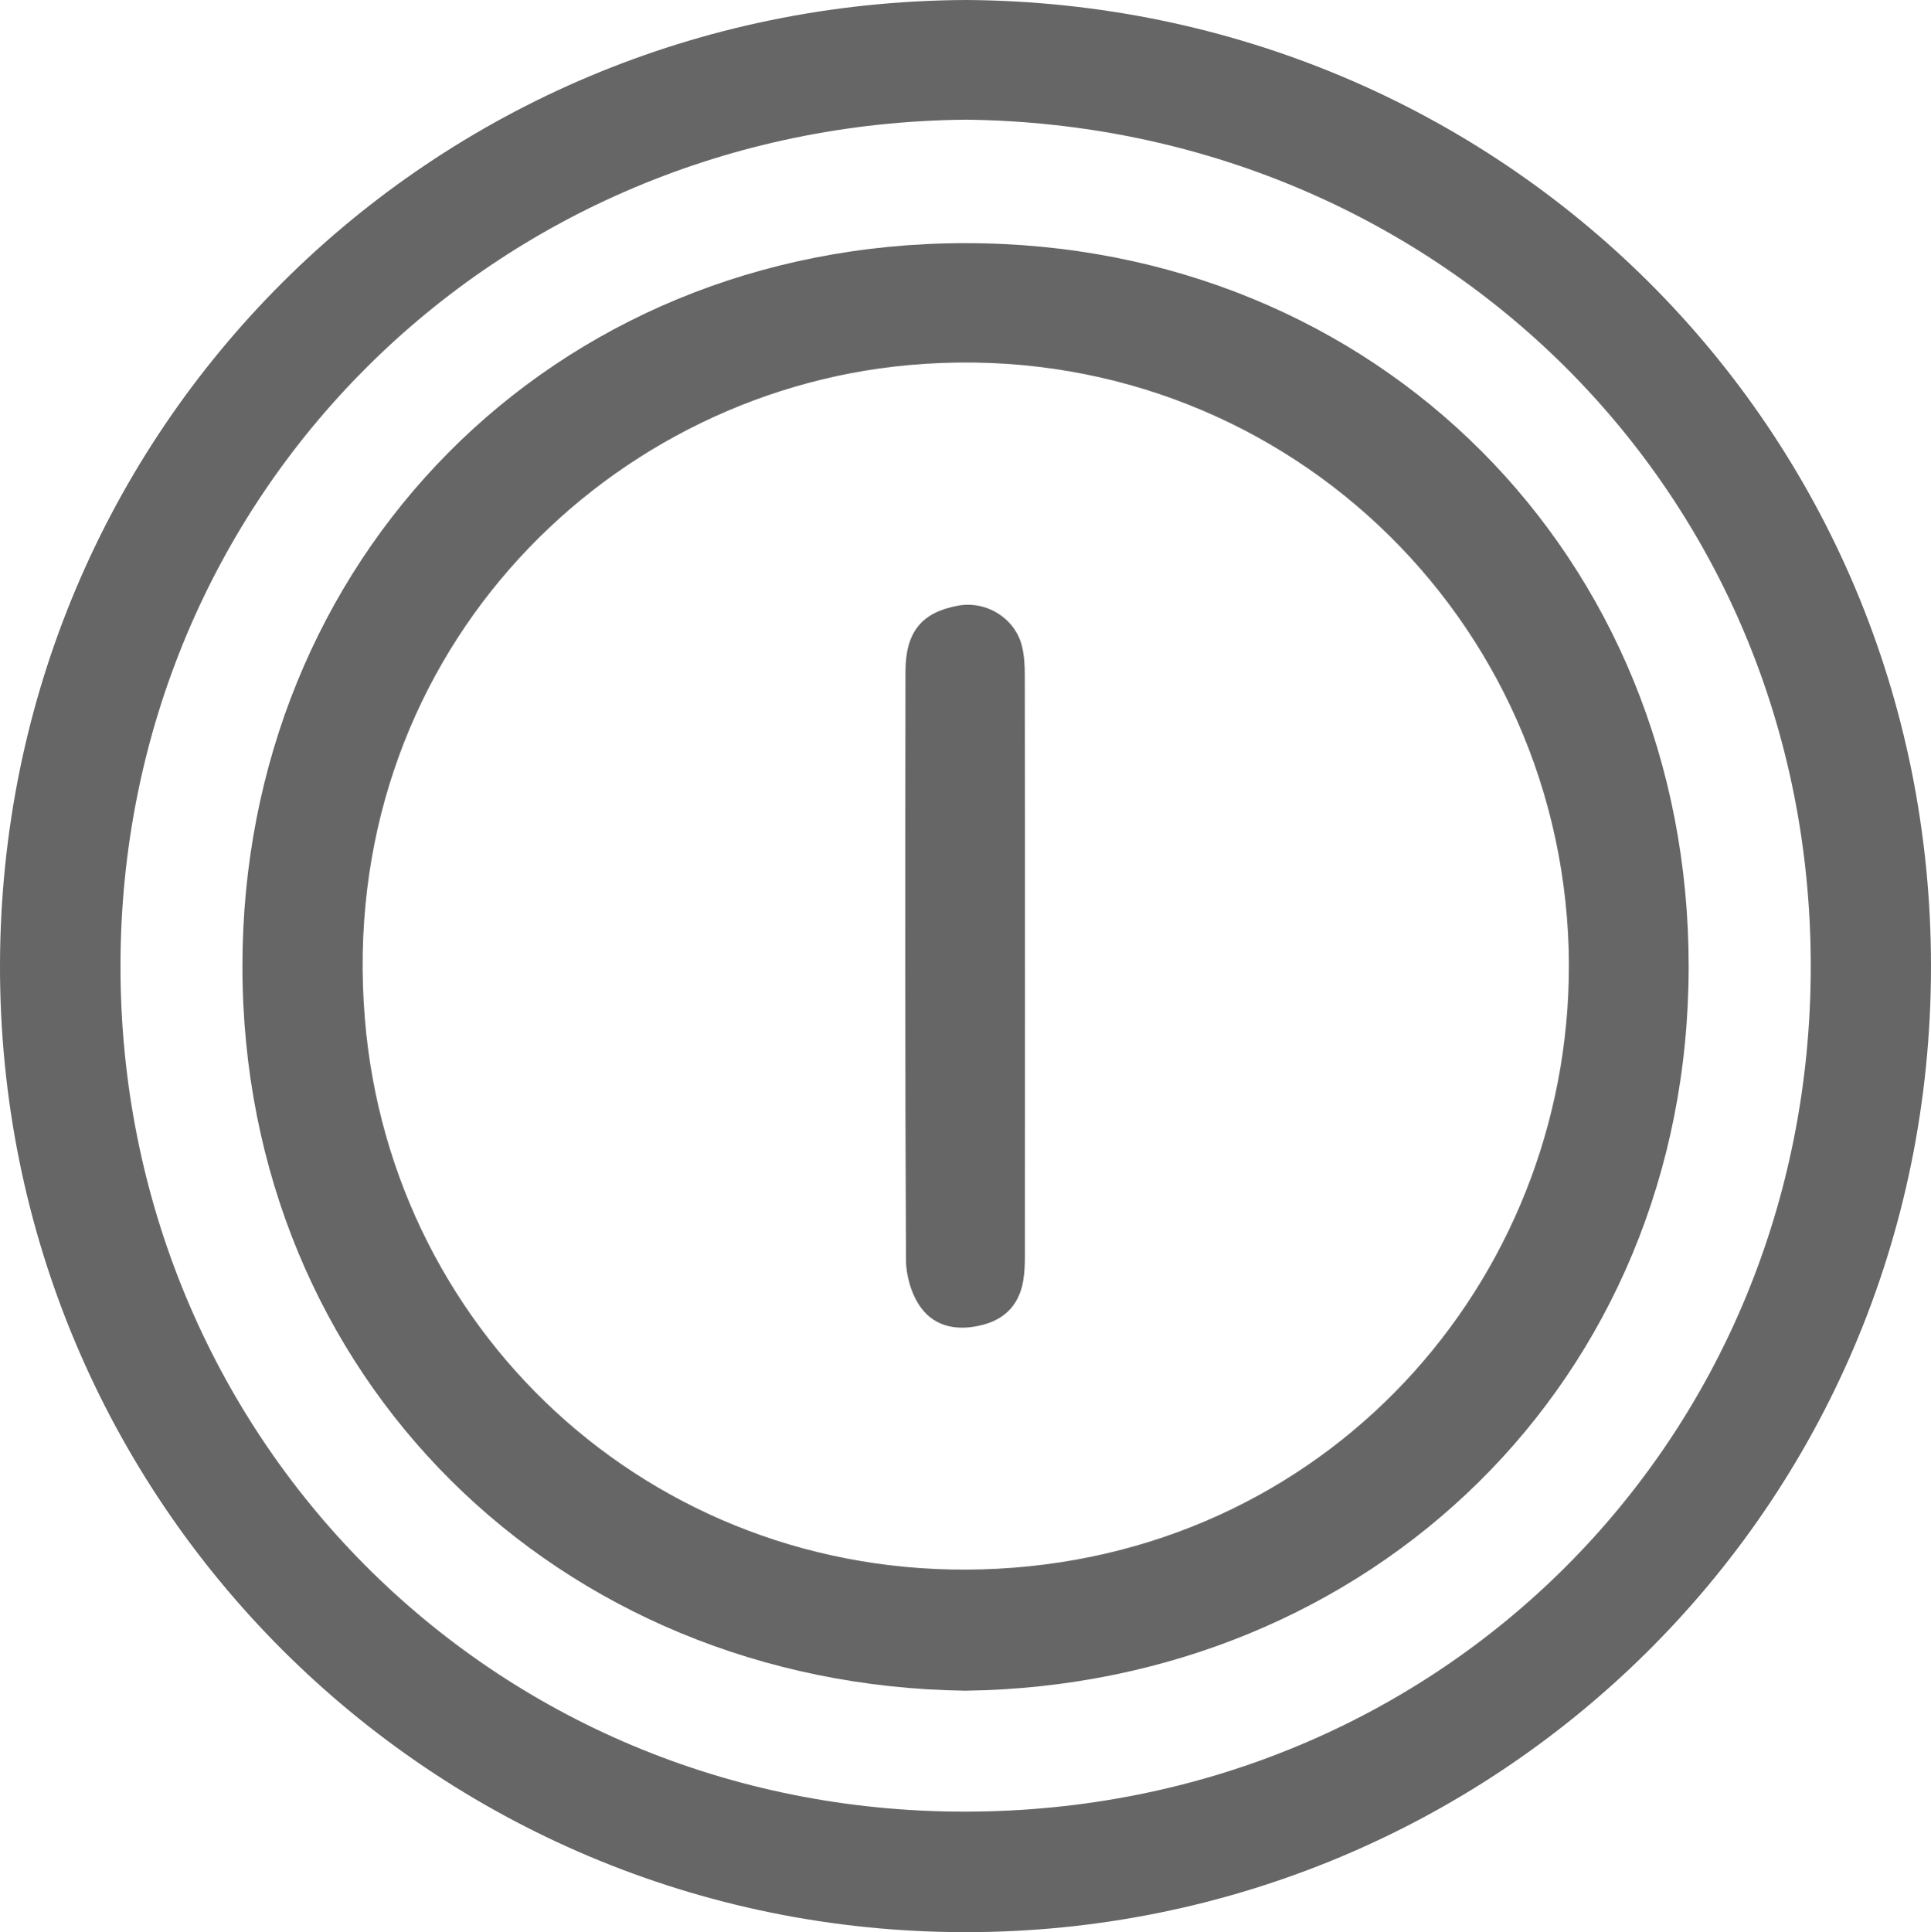 <?xml version="1.0" encoding="UTF-8"?><svg id="Layer_2" xmlns="http://www.w3.org/2000/svg" viewBox="0 0 640.03 640.34"><defs><style>.cls-1{fill:#666;}</style></defs><g id="Layer_1-2"><g><path class="cls-1" d="M320.28,0c177.08,1.12,319.73,141.65,319.75,320.22,.02,180.66-145.8,320.26-320.23,320.12C143.26,640.19-.38,497.81,0,319.74,.38,142.12,142.69,.75,320.28,0Zm-.27,39.67C163.39,41.14,40.06,164.25,39.93,320.02c-.13,155.16,122.24,280.6,280.19,280.38,157.18-.22,279.95-123.1,280.06-279.99,.11-157.96-124.19-279.04-280.17-280.75Z"/><path class="cls-1" d="M319.97,560.32c-135.23-1.85-239.57-103.94-239.62-239.98-.05-134.52,102.16-239.62,239.42-239.76,136.66-.14,240.03,104.02,239.94,239.81-.09,137.45-105.74,238.18-239.75,239.93Zm199.97-245.74c-3.38-114.92-101.66-204.3-218.91-193.57-102.58,9.39-189.76,98.58-180.1,216.58,8.72,106.54,98.98,188.22,209.86,182.3,112.52-6,191.99-99.35,189.15-205.31Z"/><path class="cls-1" d="M339.72,320.32c0,32.01,.01,64.02-.02,96.03,0,2.66-.1,5.35-.53,7.96-1.25,7.64-5.65,12.64-13.14,14.68-8.02,2.18-15.89,1.1-20.81-5.65-3.09-4.24-4.9-10.43-4.93-15.75-.32-65.02-.26-130.04-.17-195.06,.02-13.12,5.4-19.57,17.33-21.79,9.54-1.78,19.14,4.23,21.34,13.63,.71,3.04,.88,6.27,.88,9.42,.06,32.18,.04,64.35,.04,96.53Z"/></g></g></svg>